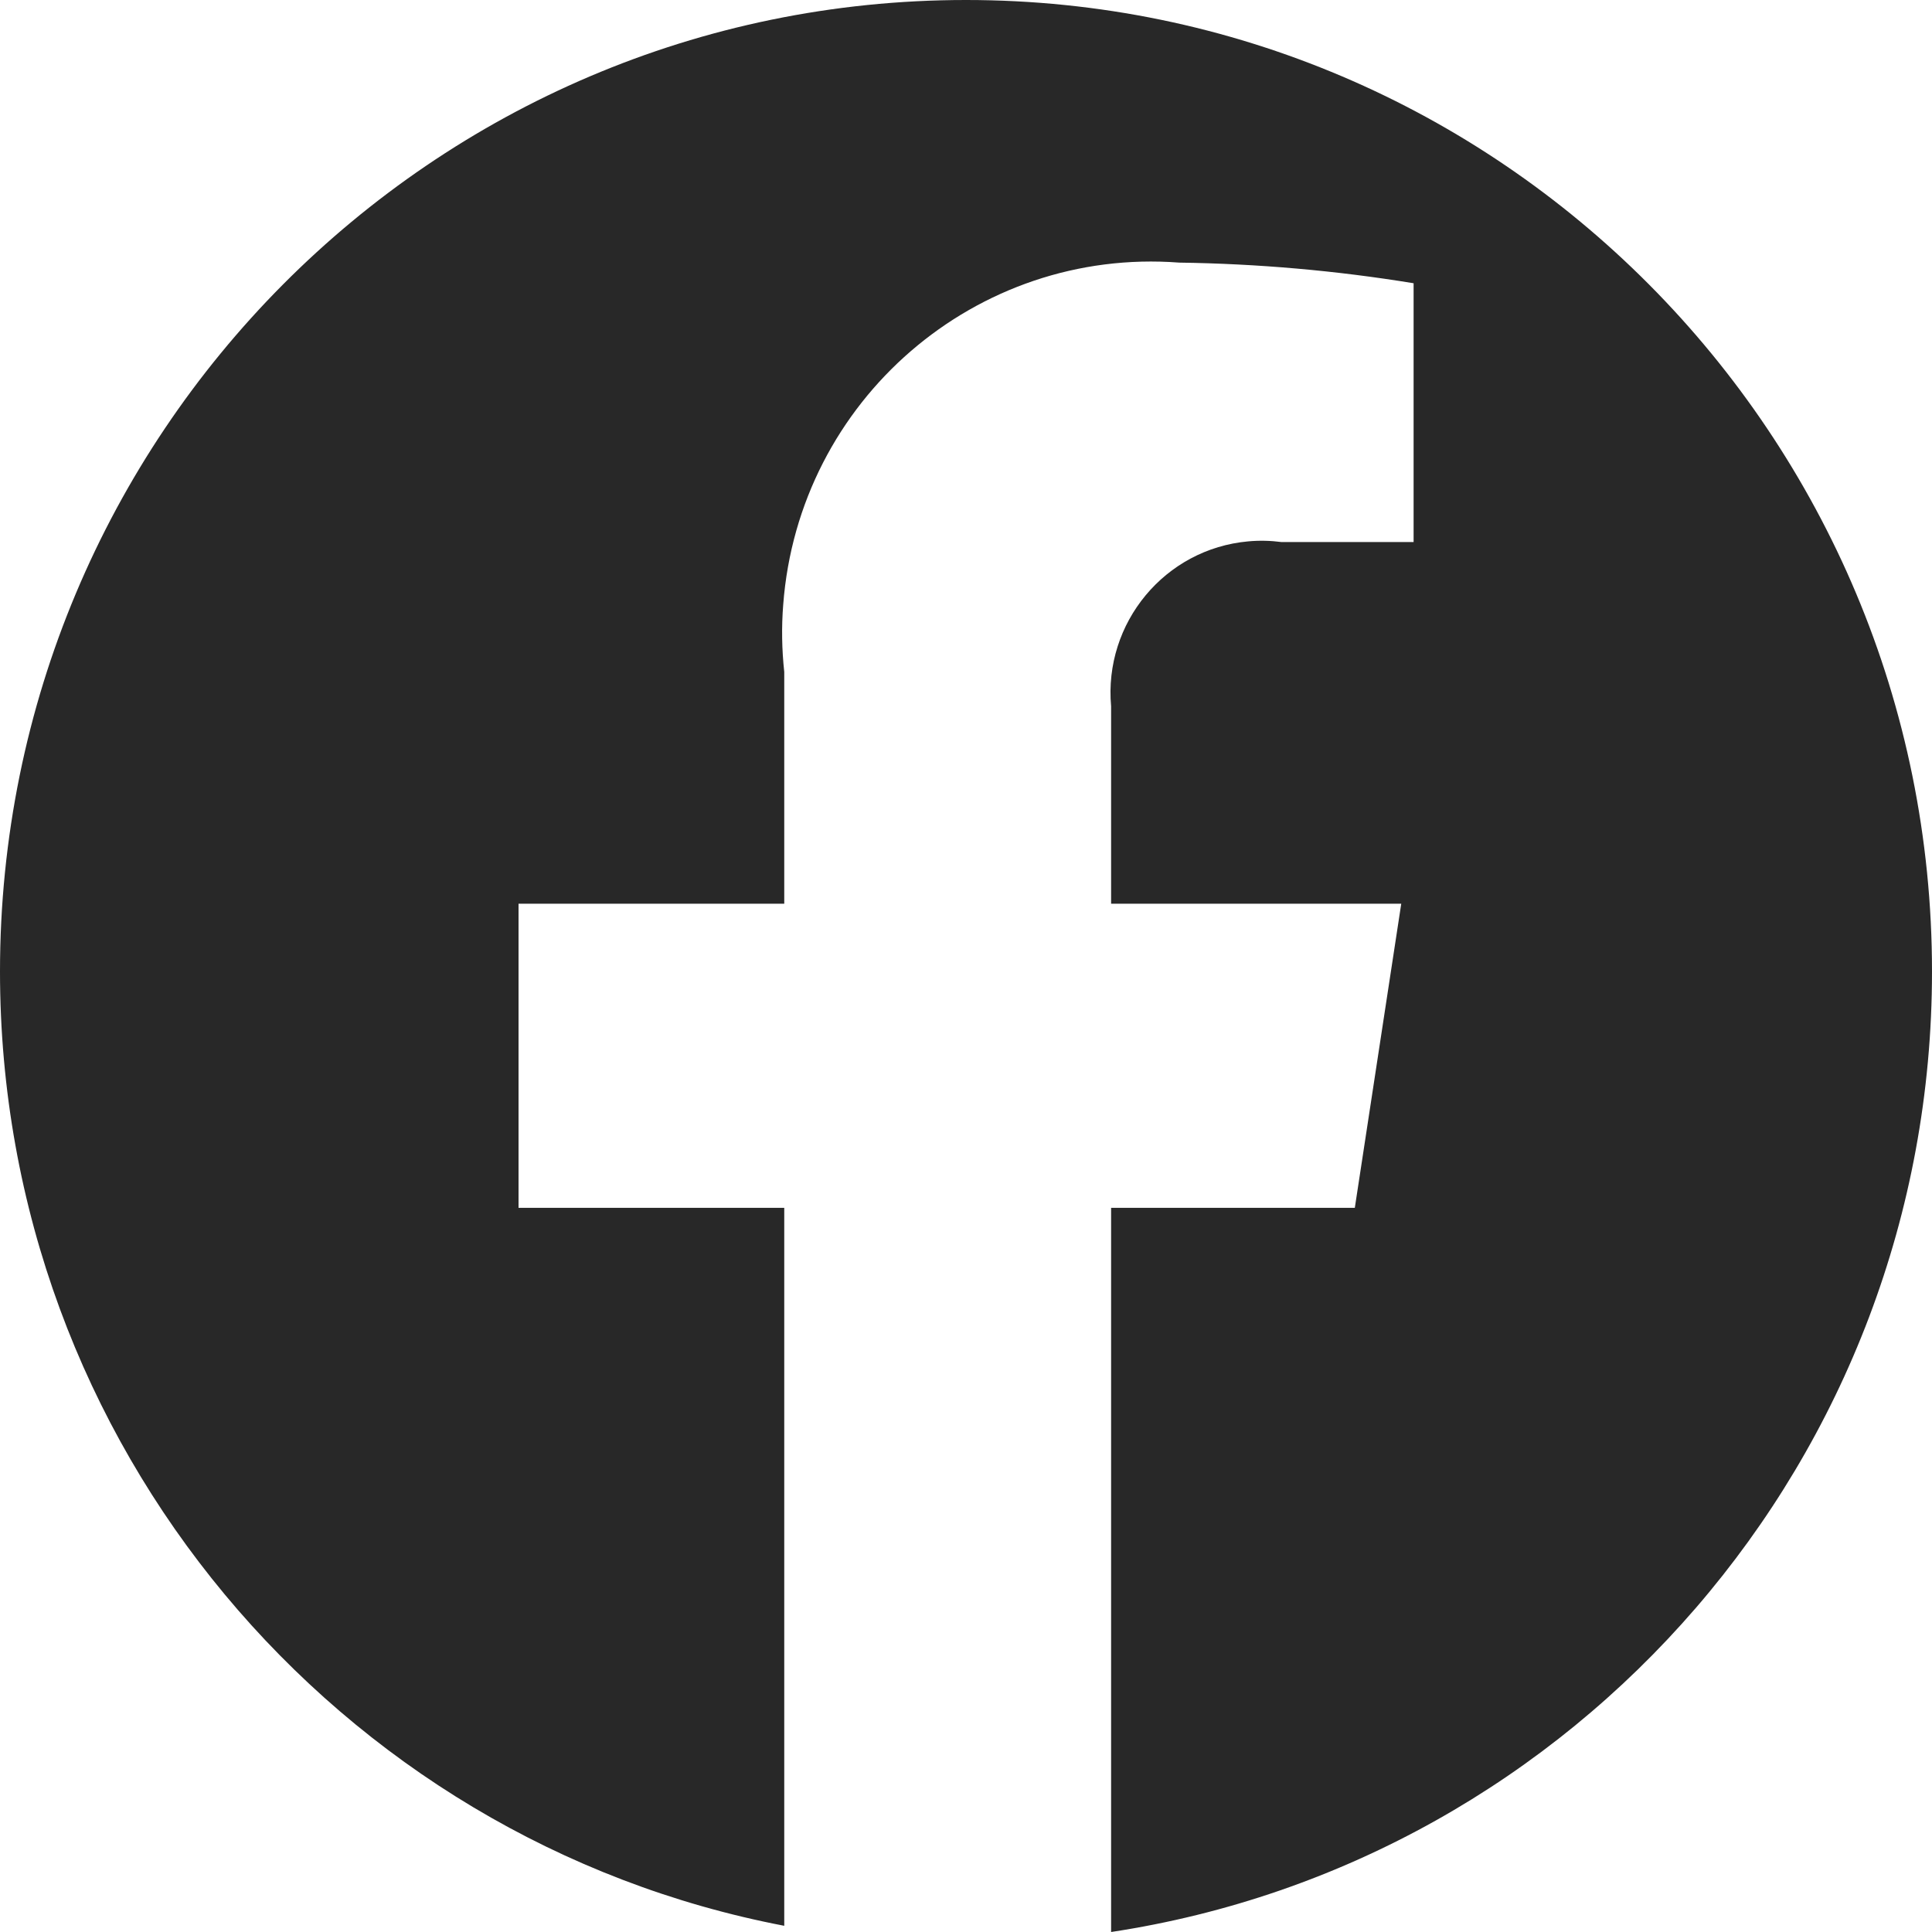 <svg width="28" height="28" viewBox="0 0 28 28" fill="none" xmlns="http://www.w3.org/2000/svg">
<g clip-path="url(#clip0_2571_1130)">
<path d="M28 14.08C28 21.135 22.839 26.98 16.103 28V17.505H19.635L20.308 13.097H16.103V10.237C15.994 9.025 16.885 7.954 18.09 7.846C18.251 7.831 18.415 7.835 18.574 7.856H20.487V4.105C19.363 3.921 18.228 3.822 17.091 3.806C14.146 3.581 11.574 5.8 11.351 8.763C11.325 9.088 11.331 9.414 11.366 9.739V13.097H7.515V17.505H11.366V27.91C4.893 26.671 0 20.949 0 14.08C0 6.304 6.267 0 14 0C21.733 0 28 6.304 28 14.08Z" fill="#282828"/>
</g>
<defs>
<clipPath id="clip0_2571_1130">
<rect width="28" height="28" fill="white"/>
</clipPath>
</defs>
</svg>
